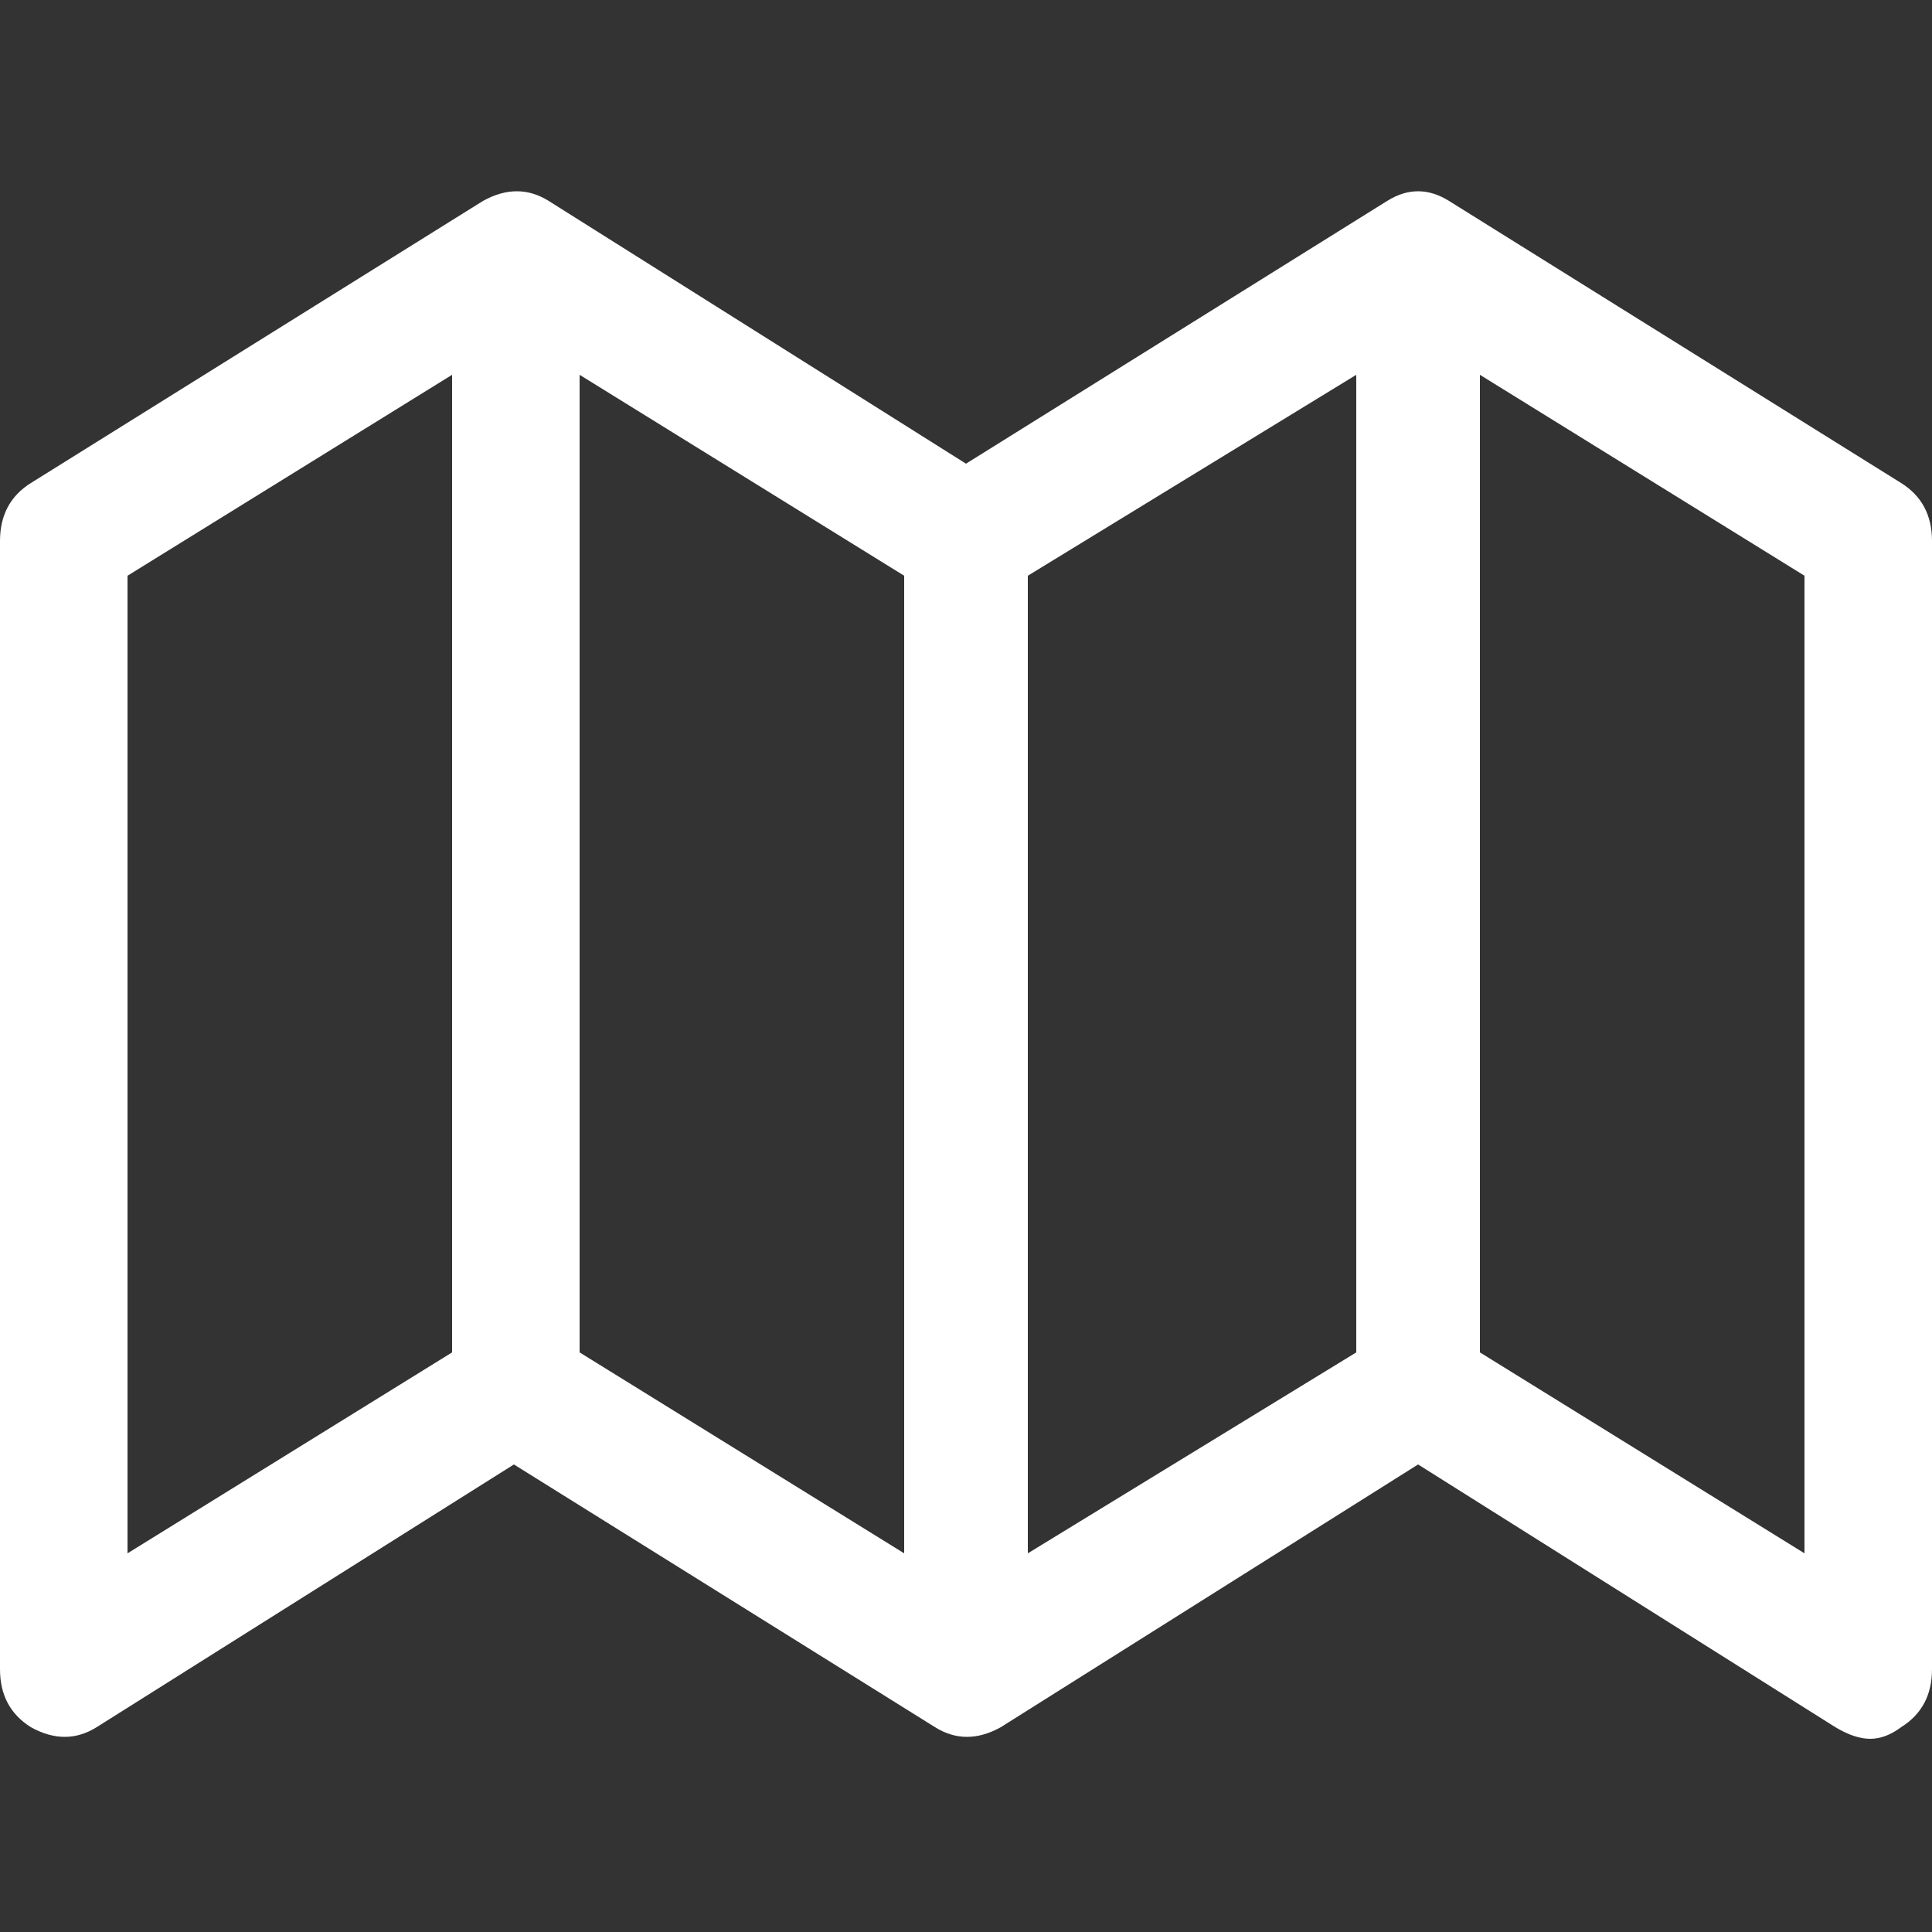 <?xml version="1.0" ?><svg version="1.1" xmlns="http://www.w3.org/2000/svg" width="250" height="250" viewBox="0 0 32 32">
<rect x="0" y="0" width="32" height="32" fill="#333333" stroke="none"/>
<path style="fill:#ffffff" d="M31.488 8q0.512 0.32 0.512 0.96v18.688q0 0.64-0.512 0.96-0.256 0.192-0.512 0.192t-0.576-0.192l-6.912-4.352-6.912 4.352q-0.576 0.32-1.088 0l-6.976-4.352-6.912 4.352q-0.512 0.32-1.088 0-0.512-0.32-0.512-0.96v-18.688q0-0.64 0.512-0.96l7.488-4.672q0.576-0.32 1.088 0l6.912 4.352 6.976-4.352q0.512-0.32 1.024 0zM7.488 22.4v-16.192l-5.376 3.328v16.192zM14.976 25.728v-16.192l-5.376-3.328v16.192zM22.464 22.4v-16.192l-5.44 3.328v16.192zM29.888 25.728v-16.192l-5.376-3.328v16.192z"></path>
</svg>